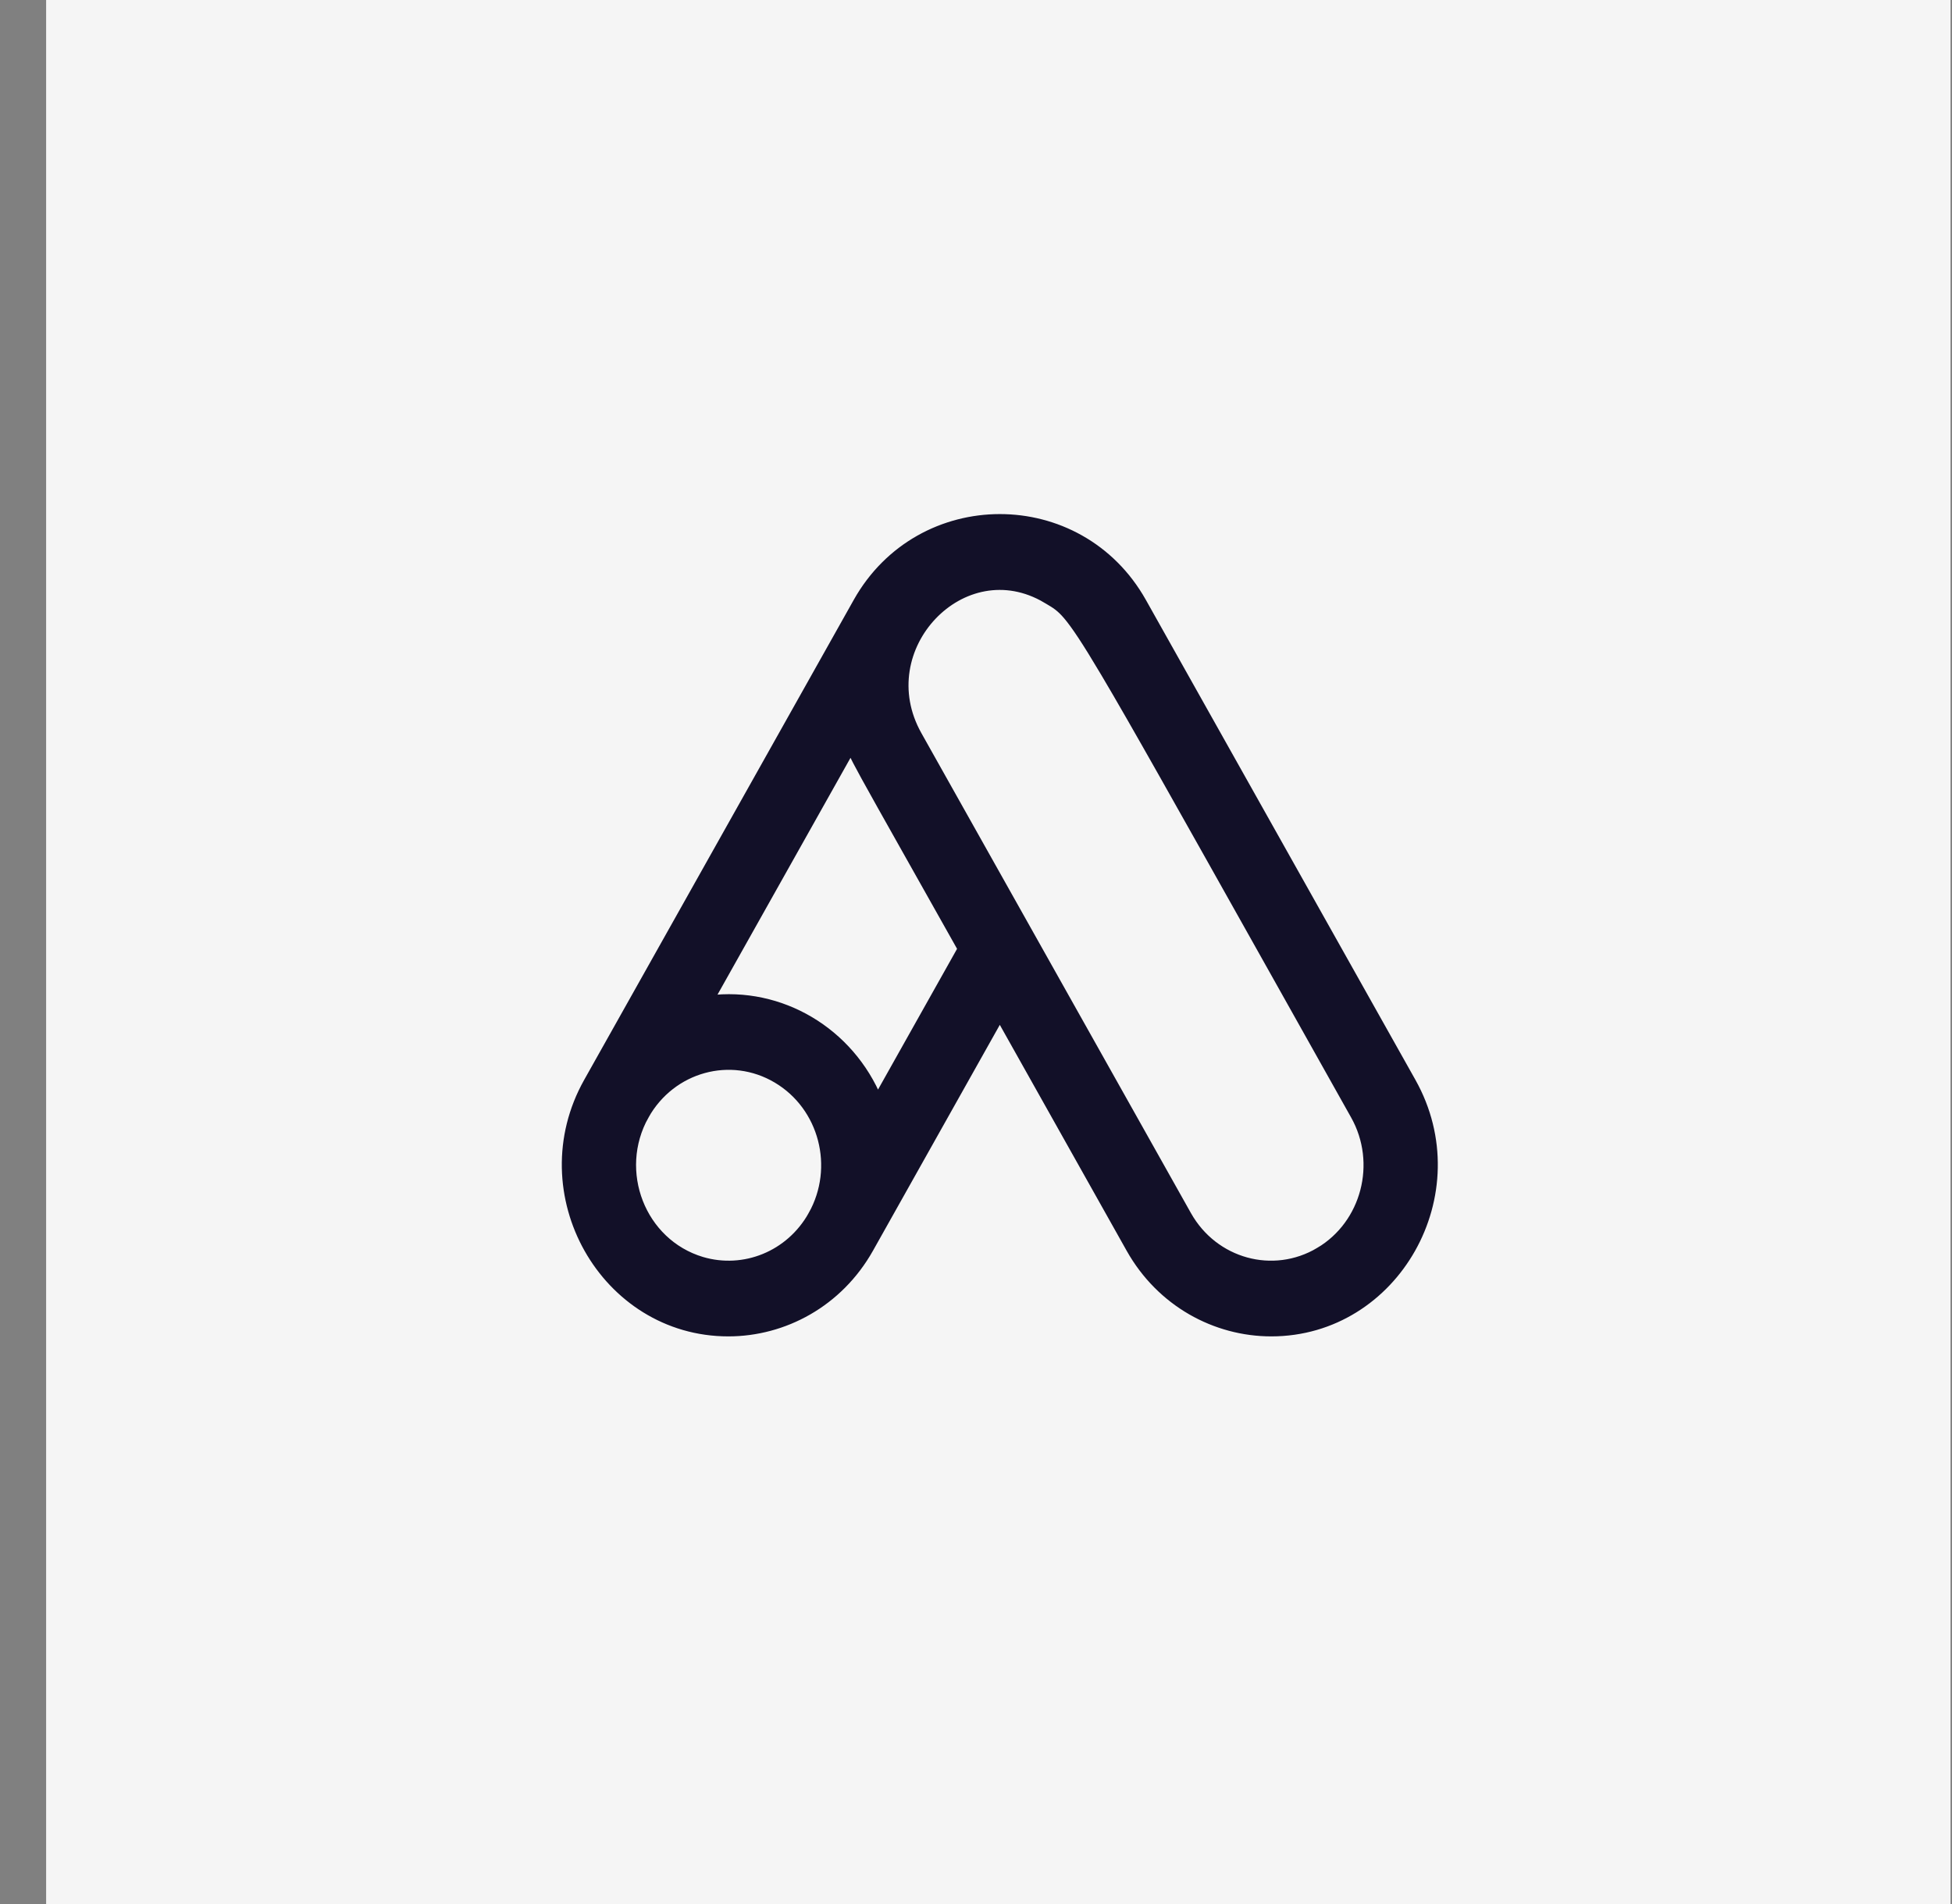 <svg width="41" height="40" viewBox="0 0 41 40" fill="none" xmlns="http://www.w3.org/2000/svg">
<rect x="0" y="0" width="41" height="40" fill="#808080" stroke="none"/>
<rect x="0.969" width="40" height="40" fill="#F5F5F5"/>
<path d="M17.073 25.533L17.16 25.582L17.073 25.533C16.596 26.383 15.628 26.766 14.738 26.503C13.459 26.12 12.873 24.605 13.534 23.427L13.447 23.378L13.534 23.427C14.1 22.42 15.348 22.077 16.324 22.657C17.303 23.238 17.639 24.524 17.073 25.533ZM21.986 12.575L22.037 12.489L21.986 12.575C21.997 12.582 22.008 12.588 22.019 12.595C22.172 12.685 22.275 12.746 22.426 12.923C22.593 13.12 22.819 13.457 23.214 14.123C23.82 15.143 24.815 16.919 26.602 20.104C27.146 21.075 27.763 22.176 28.466 23.427C29.031 24.433 28.693 25.724 27.717 26.303L27.768 26.389L27.717 26.303C26.741 26.883 25.493 26.54 24.927 25.533L19.266 15.451C18.75 14.532 18.988 13.551 19.579 12.929C20.17 12.307 21.104 12.052 21.986 12.575ZM29.642 22.734L23.981 12.652C22.666 10.311 19.328 10.321 18.019 12.652L12.358 22.734C11.05 25.064 12.705 27.975 15.298 27.975C16.462 27.975 17.611 27.361 18.249 26.226L21 21.326L23.751 26.226C24.387 27.359 25.536 27.975 26.702 27.975C29.294 27.975 30.951 25.066 29.642 22.734ZM18.432 23.112C17.843 21.682 16.395 20.82 14.89 21.013L17.875 15.697C17.885 15.724 17.897 15.752 17.91 15.782C17.96 15.895 18.038 16.045 18.184 16.311C18.358 16.629 18.634 17.118 19.082 17.915C19.378 18.441 19.75 19.1 20.217 19.933L18.432 23.112Z" fill="#121028" stroke="#121028" stroke-width="0.2"/>
</svg>
